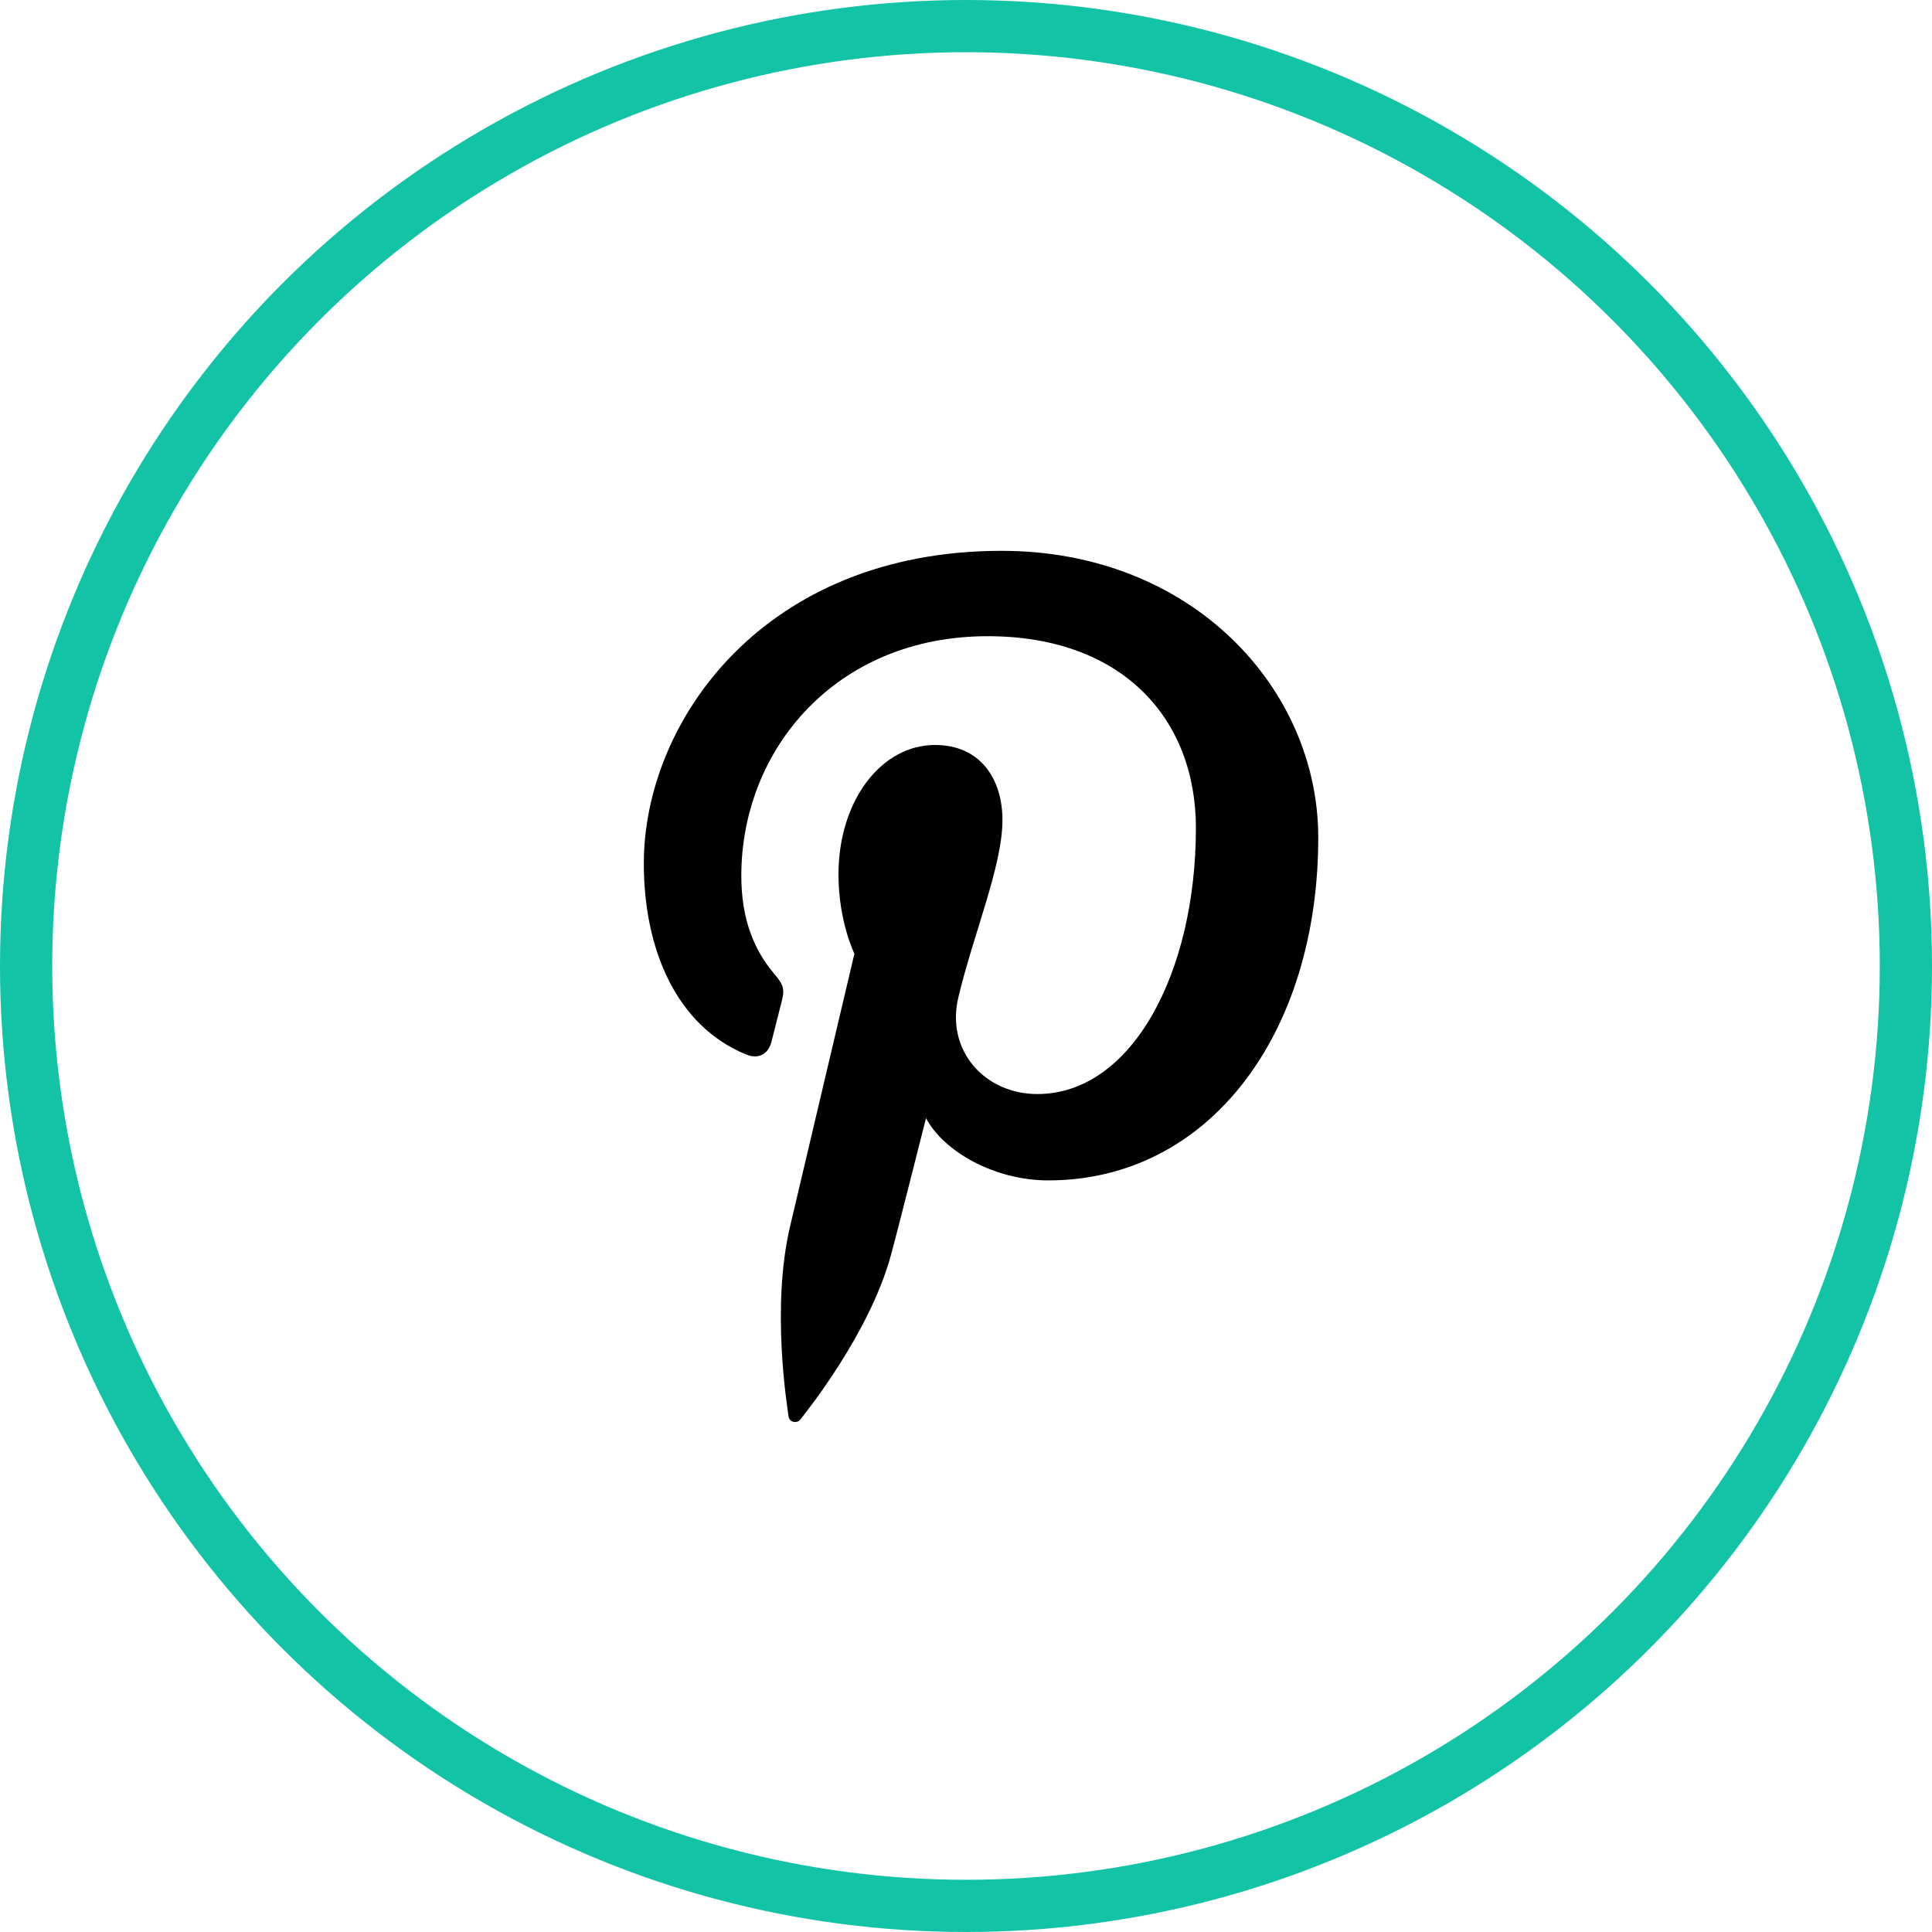 <svg width="37" height="37" viewBox="0 0 37 37" fill="none" xmlns="http://www.w3.org/2000/svg">
<path d="M19.18 10.549C14.626 10.549 12.33 13.813 12.33 16.536C12.33 18.184 12.954 19.65 14.293 20.196C14.512 20.287 14.709 20.2 14.773 19.957C14.817 19.789 14.922 19.365 14.968 19.188C15.032 18.947 15.007 18.863 14.83 18.653C14.444 18.199 14.197 17.609 14.197 16.774C14.197 14.353 16.009 12.184 18.916 12.184C21.489 12.184 22.903 13.757 22.903 15.857C22.903 18.62 21.68 20.952 19.865 20.952C18.863 20.952 18.113 20.124 18.352 19.107C18.64 17.892 19.198 16.583 19.198 15.706C19.198 14.921 18.777 14.267 17.906 14.267C16.881 14.267 16.058 15.328 16.058 16.747C16.058 17.652 16.363 18.264 16.363 18.264C16.363 18.264 15.315 22.708 15.131 23.486C14.765 25.036 15.076 26.936 15.102 27.127C15.118 27.241 15.264 27.269 15.33 27.183C15.424 27.059 16.646 25.552 17.06 24.046C17.178 23.62 17.734 21.413 17.734 21.413C18.067 22.048 19.041 22.606 20.075 22.606C23.156 22.606 25.246 19.798 25.246 16.039C25.246 13.196 22.839 10.549 19.18 10.549Z" fill="black"/>
<circle cx="18.5" cy="18.5" r="18" stroke="#13C3A5"/>
</svg>
